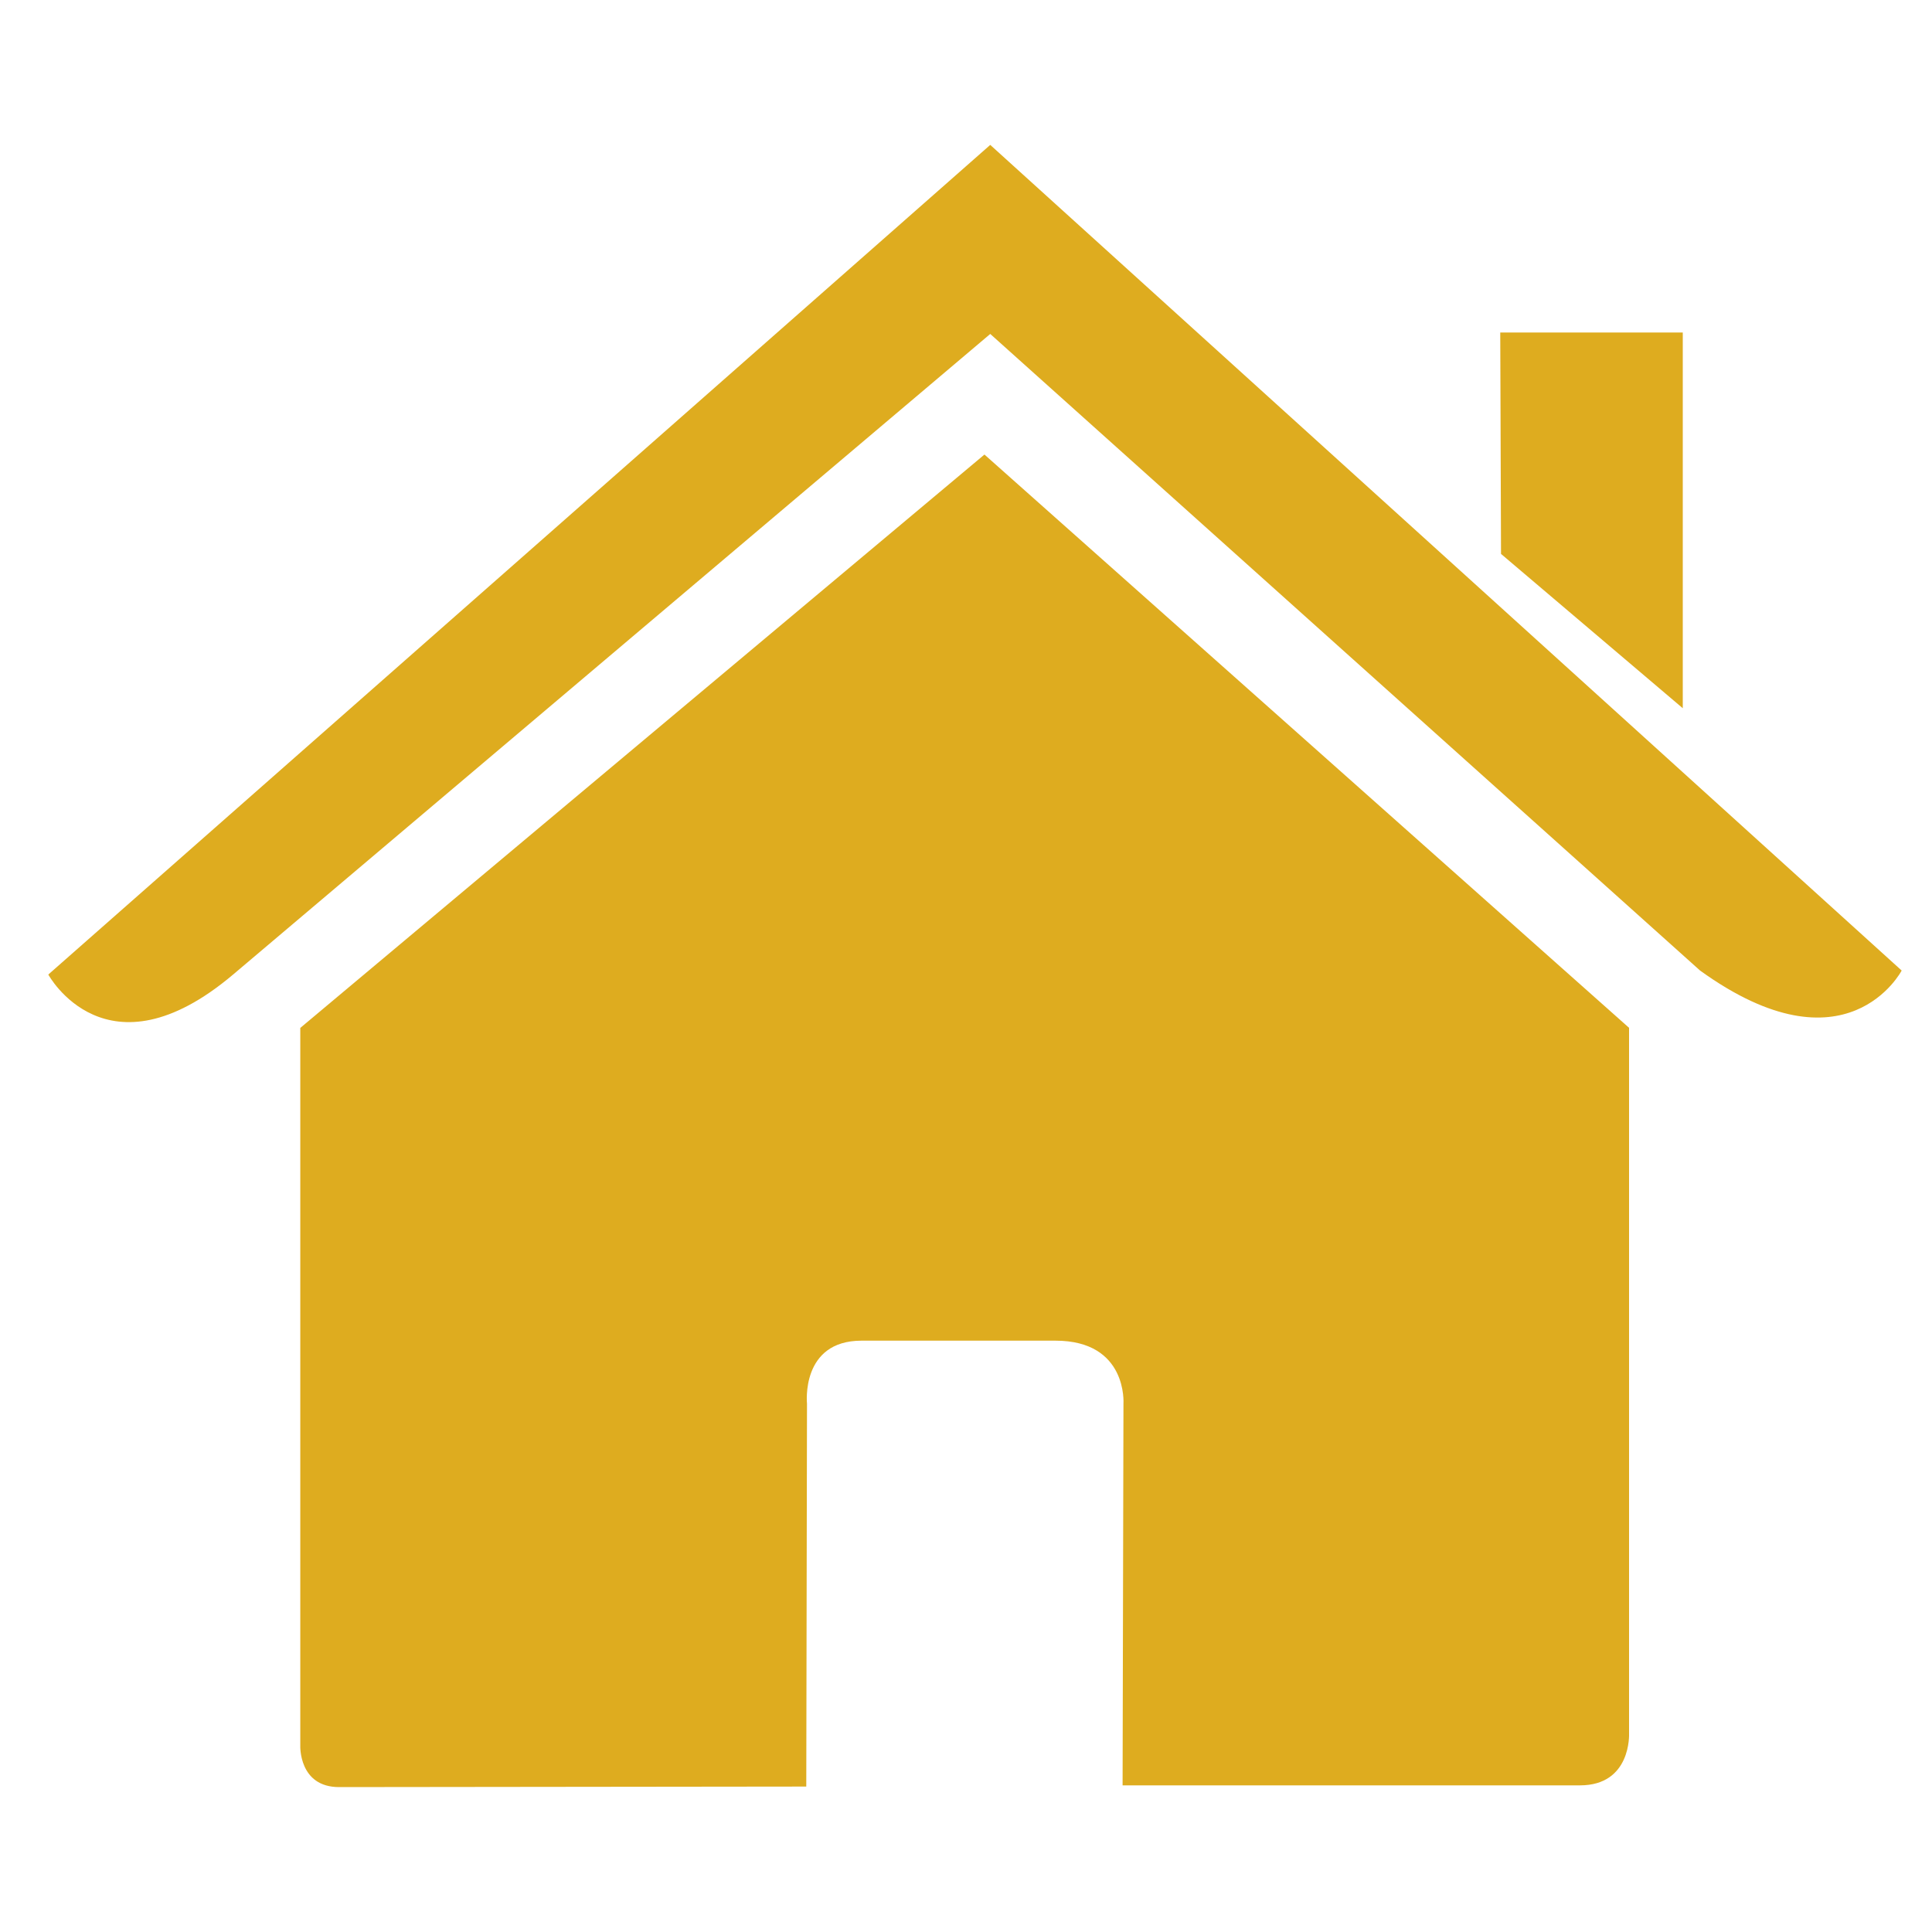 <svg width="40" height="40" viewBox="0 0 40 40" fill="none" xmlns="http://www.w3.org/2000/svg">
<path d="M6.217 36.142C6.217 36.142 6.182 37 7.021 37L16.693 36.989L16.708 29.062C16.708 29.062 16.571 27.757 17.838 27.757H21.852C23.352 27.757 23.26 29.062 23.26 29.062L23.242 36.964H32.711C33.776 36.964 33.728 35.897 33.728 35.897V21.28L20.382 9.411L6.217 21.282V36.142Z" fill="#DEAC1F"/>
<path d="M1 20.177C1 20.177 2.201 22.393 4.826 20.177L20.502 6.914L35.198 20.094C38.234 22.284 39.372 20.094 39.372 20.094L20.502 3L1 20.177ZM34.84 6.884H31.061L31.077 11.468L34.84 14.663V6.884Z" fill="#DEAC1F"/>
</svg>
